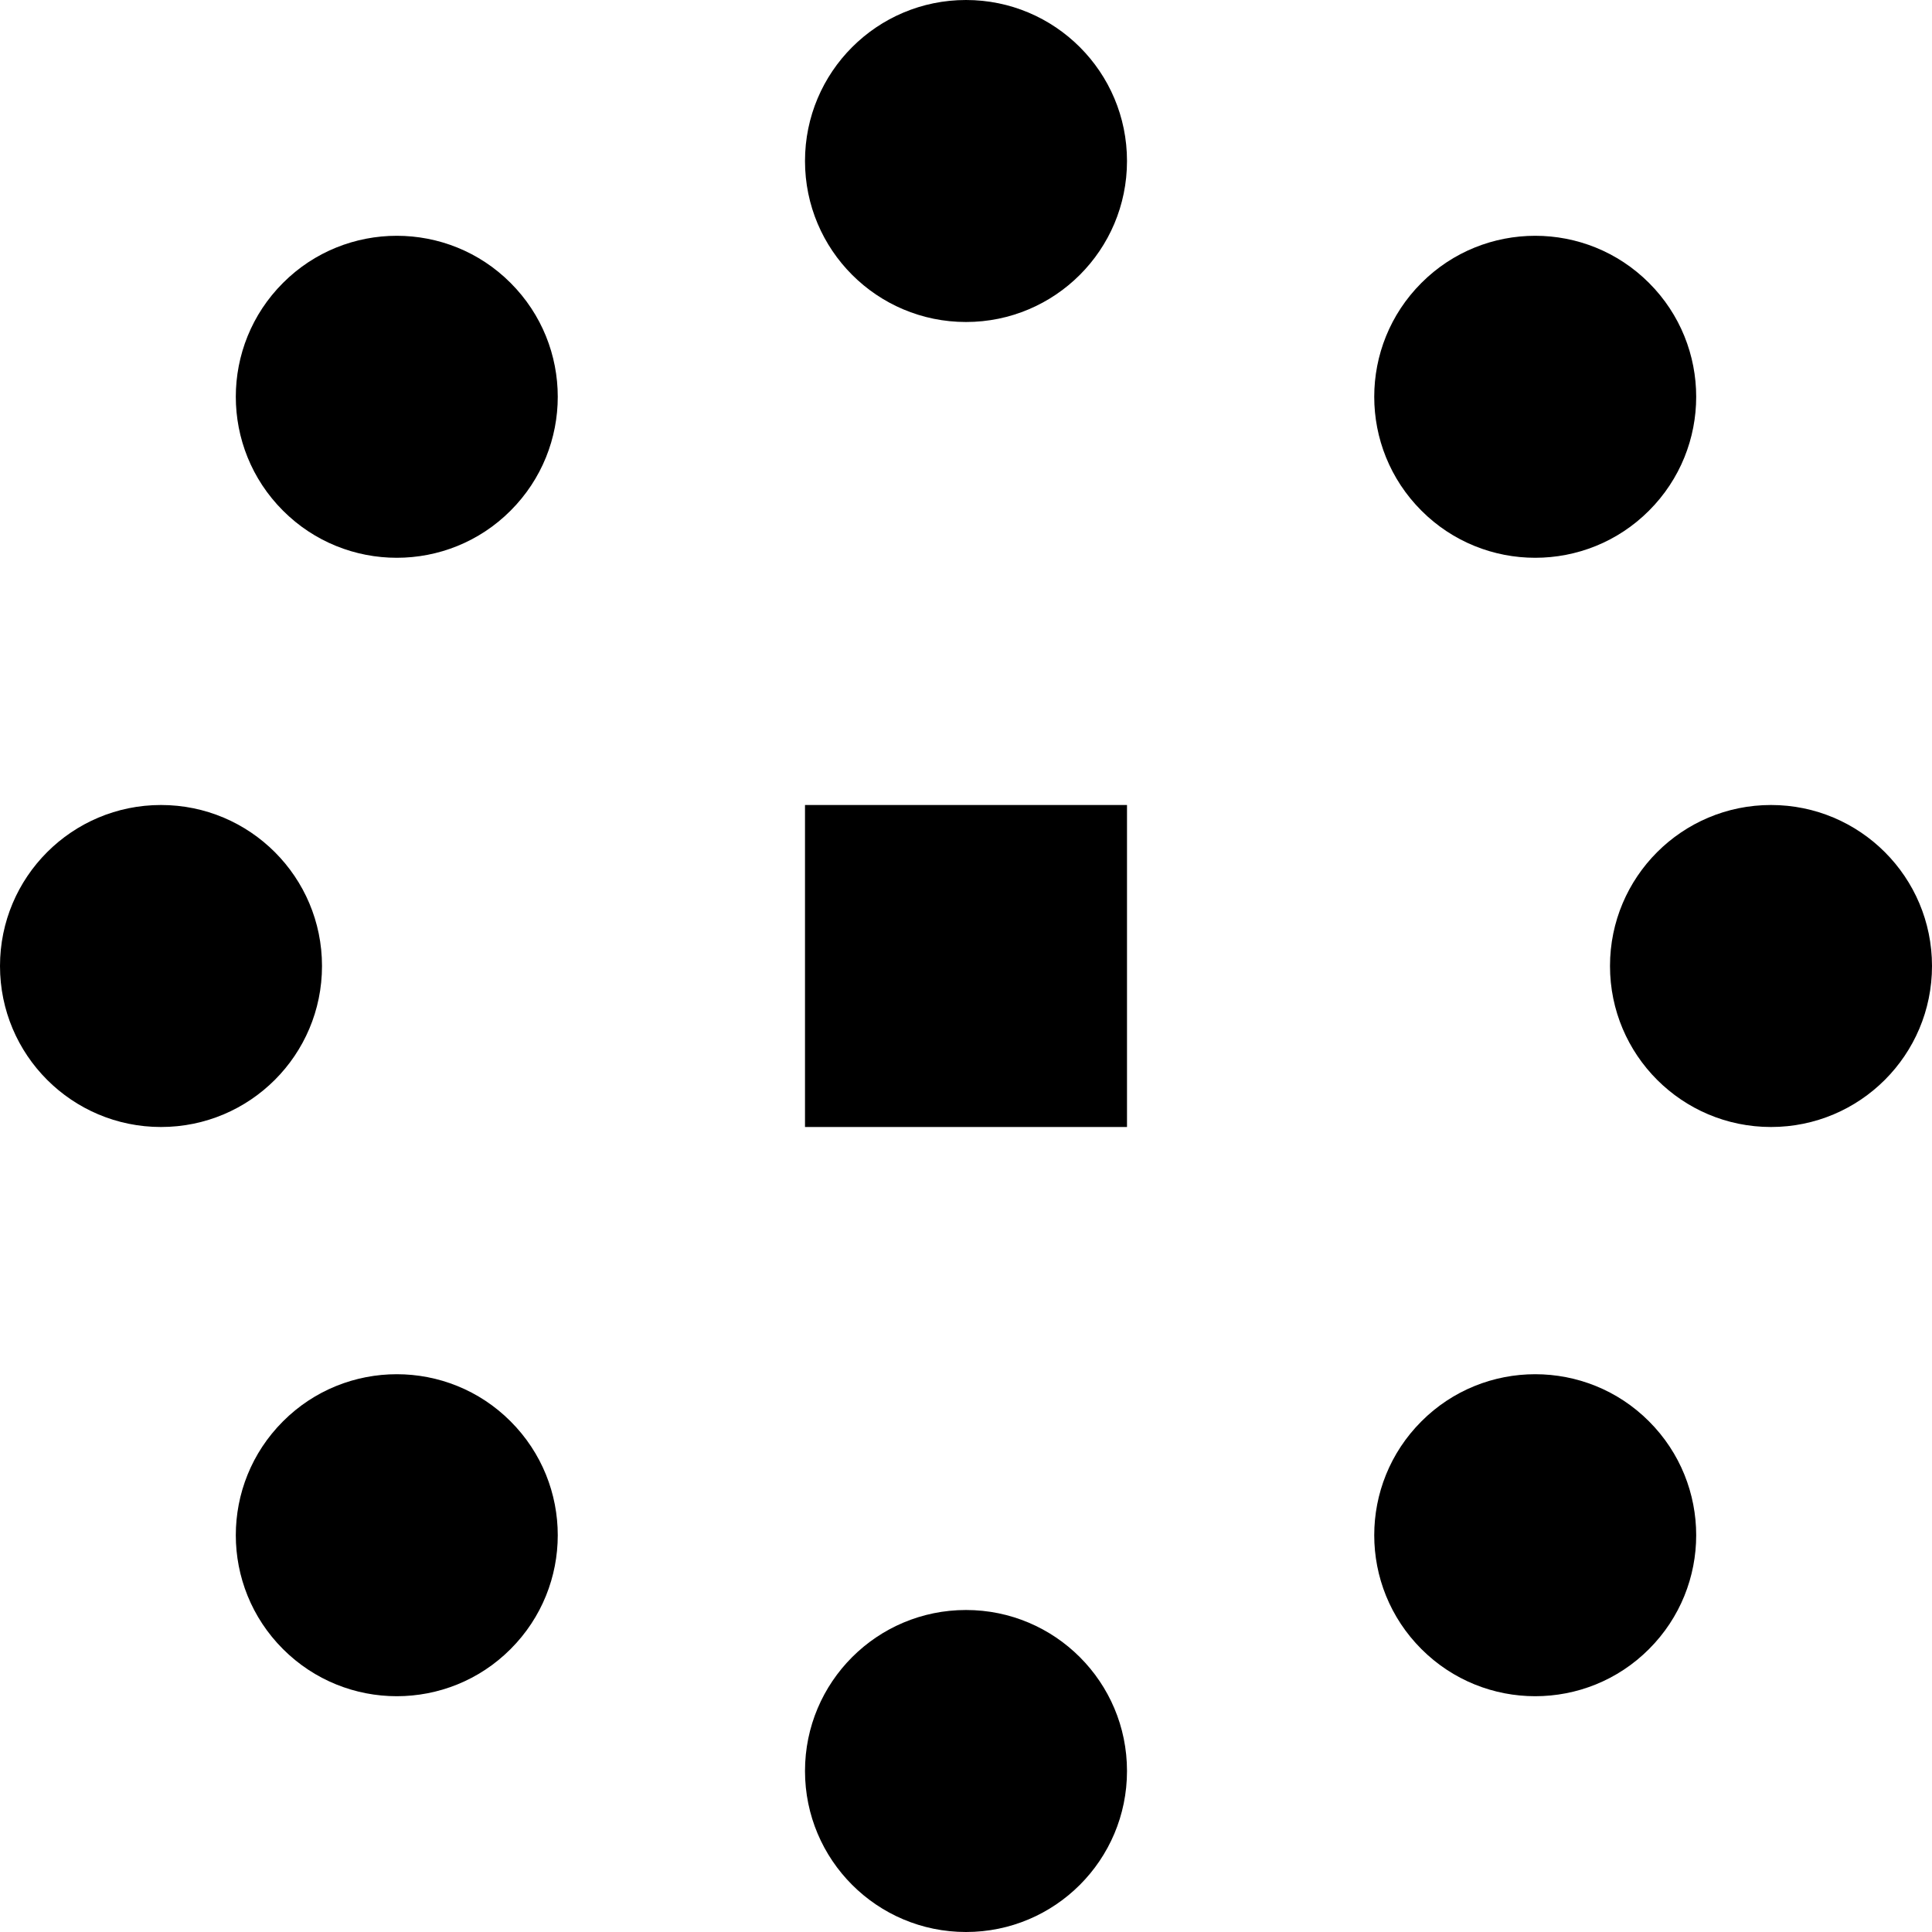 <svg width="24" height="24" viewBox="0 0 24 24" fill="none" xmlns="http://www.w3.org/2000/svg">
<g clip-path="url(#clip0_290_7587)">
<path d="M4.929 6.929C5.441 6.929 5.953 6.734 6.343 6.343C7.124 5.562 7.124 4.296 6.343 3.515C5.953 3.124 5.441 2.929 4.929 2.929C4.417 2.929 3.905 3.124 3.515 3.515C2.734 4.296 2.734 5.562 3.515 6.343C3.905 6.734 4.417 6.929 4.929 6.929ZM4 12C4 10.895 3.105 10 2 10C0.895 10 0 10.895 0 12C0 13.105 0.895 14 2 14C3.105 14 4 13.105 4 12ZM22 10C20.895 10 20 10.895 20 12C20 13.105 20.895 14 22 14C23.105 14 24 13.105 24 12C24 10.895 23.105 10 22 10ZM12 4C13.105 4 14 3.105 14 2C14 0.895 13.105 0 12 0C10.895 0 10 0.895 10 2C10 3.105 10.895 4 12 4ZM19.071 6.929C19.583 6.929 20.095 6.734 20.485 6.343C21.266 5.562 21.266 4.296 20.485 3.515C20.094 3.124 19.583 2.929 19.071 2.929C18.559 2.929 18.047 3.124 17.657 3.515C16.876 4.296 16.876 5.562 17.657 6.343C18.047 6.734 18.559 6.929 19.071 6.929ZM19.071 17.071C18.559 17.071 18.047 17.266 17.657 17.657C16.876 18.438 16.876 19.704 17.657 20.485C18.048 20.876 18.559 21.071 19.071 21.071C19.583 21.071 20.095 20.876 20.485 20.485C21.266 19.704 21.266 18.438 20.485 17.657C20.095 17.266 19.583 17.071 19.071 17.071ZM4.929 17.071C4.417 17.071 3.905 17.266 3.515 17.657C2.734 18.438 2.734 19.704 3.515 20.485C3.906 20.876 4.417 21.071 4.929 21.071C5.441 21.071 5.953 20.876 6.343 20.485C7.124 19.704 7.124 18.438 6.343 17.657C5.953 17.266 5.441 17.071 4.929 17.071ZM12 20C10.895 20 10 20.895 10 22C10 23.105 10.895 24 12 24C13.105 24 14 23.105 14 22C14 20.895 13.105 20 12 20Z" fill="black"/>
<path d="M10 10H14V14H10V10Z" fill="black"/>
</g>
<defs>
<clipPath id="clip0_290_7587">
<rect width="24" height="24" fill="white"/>
</clipPath>
</defs>
</svg>
